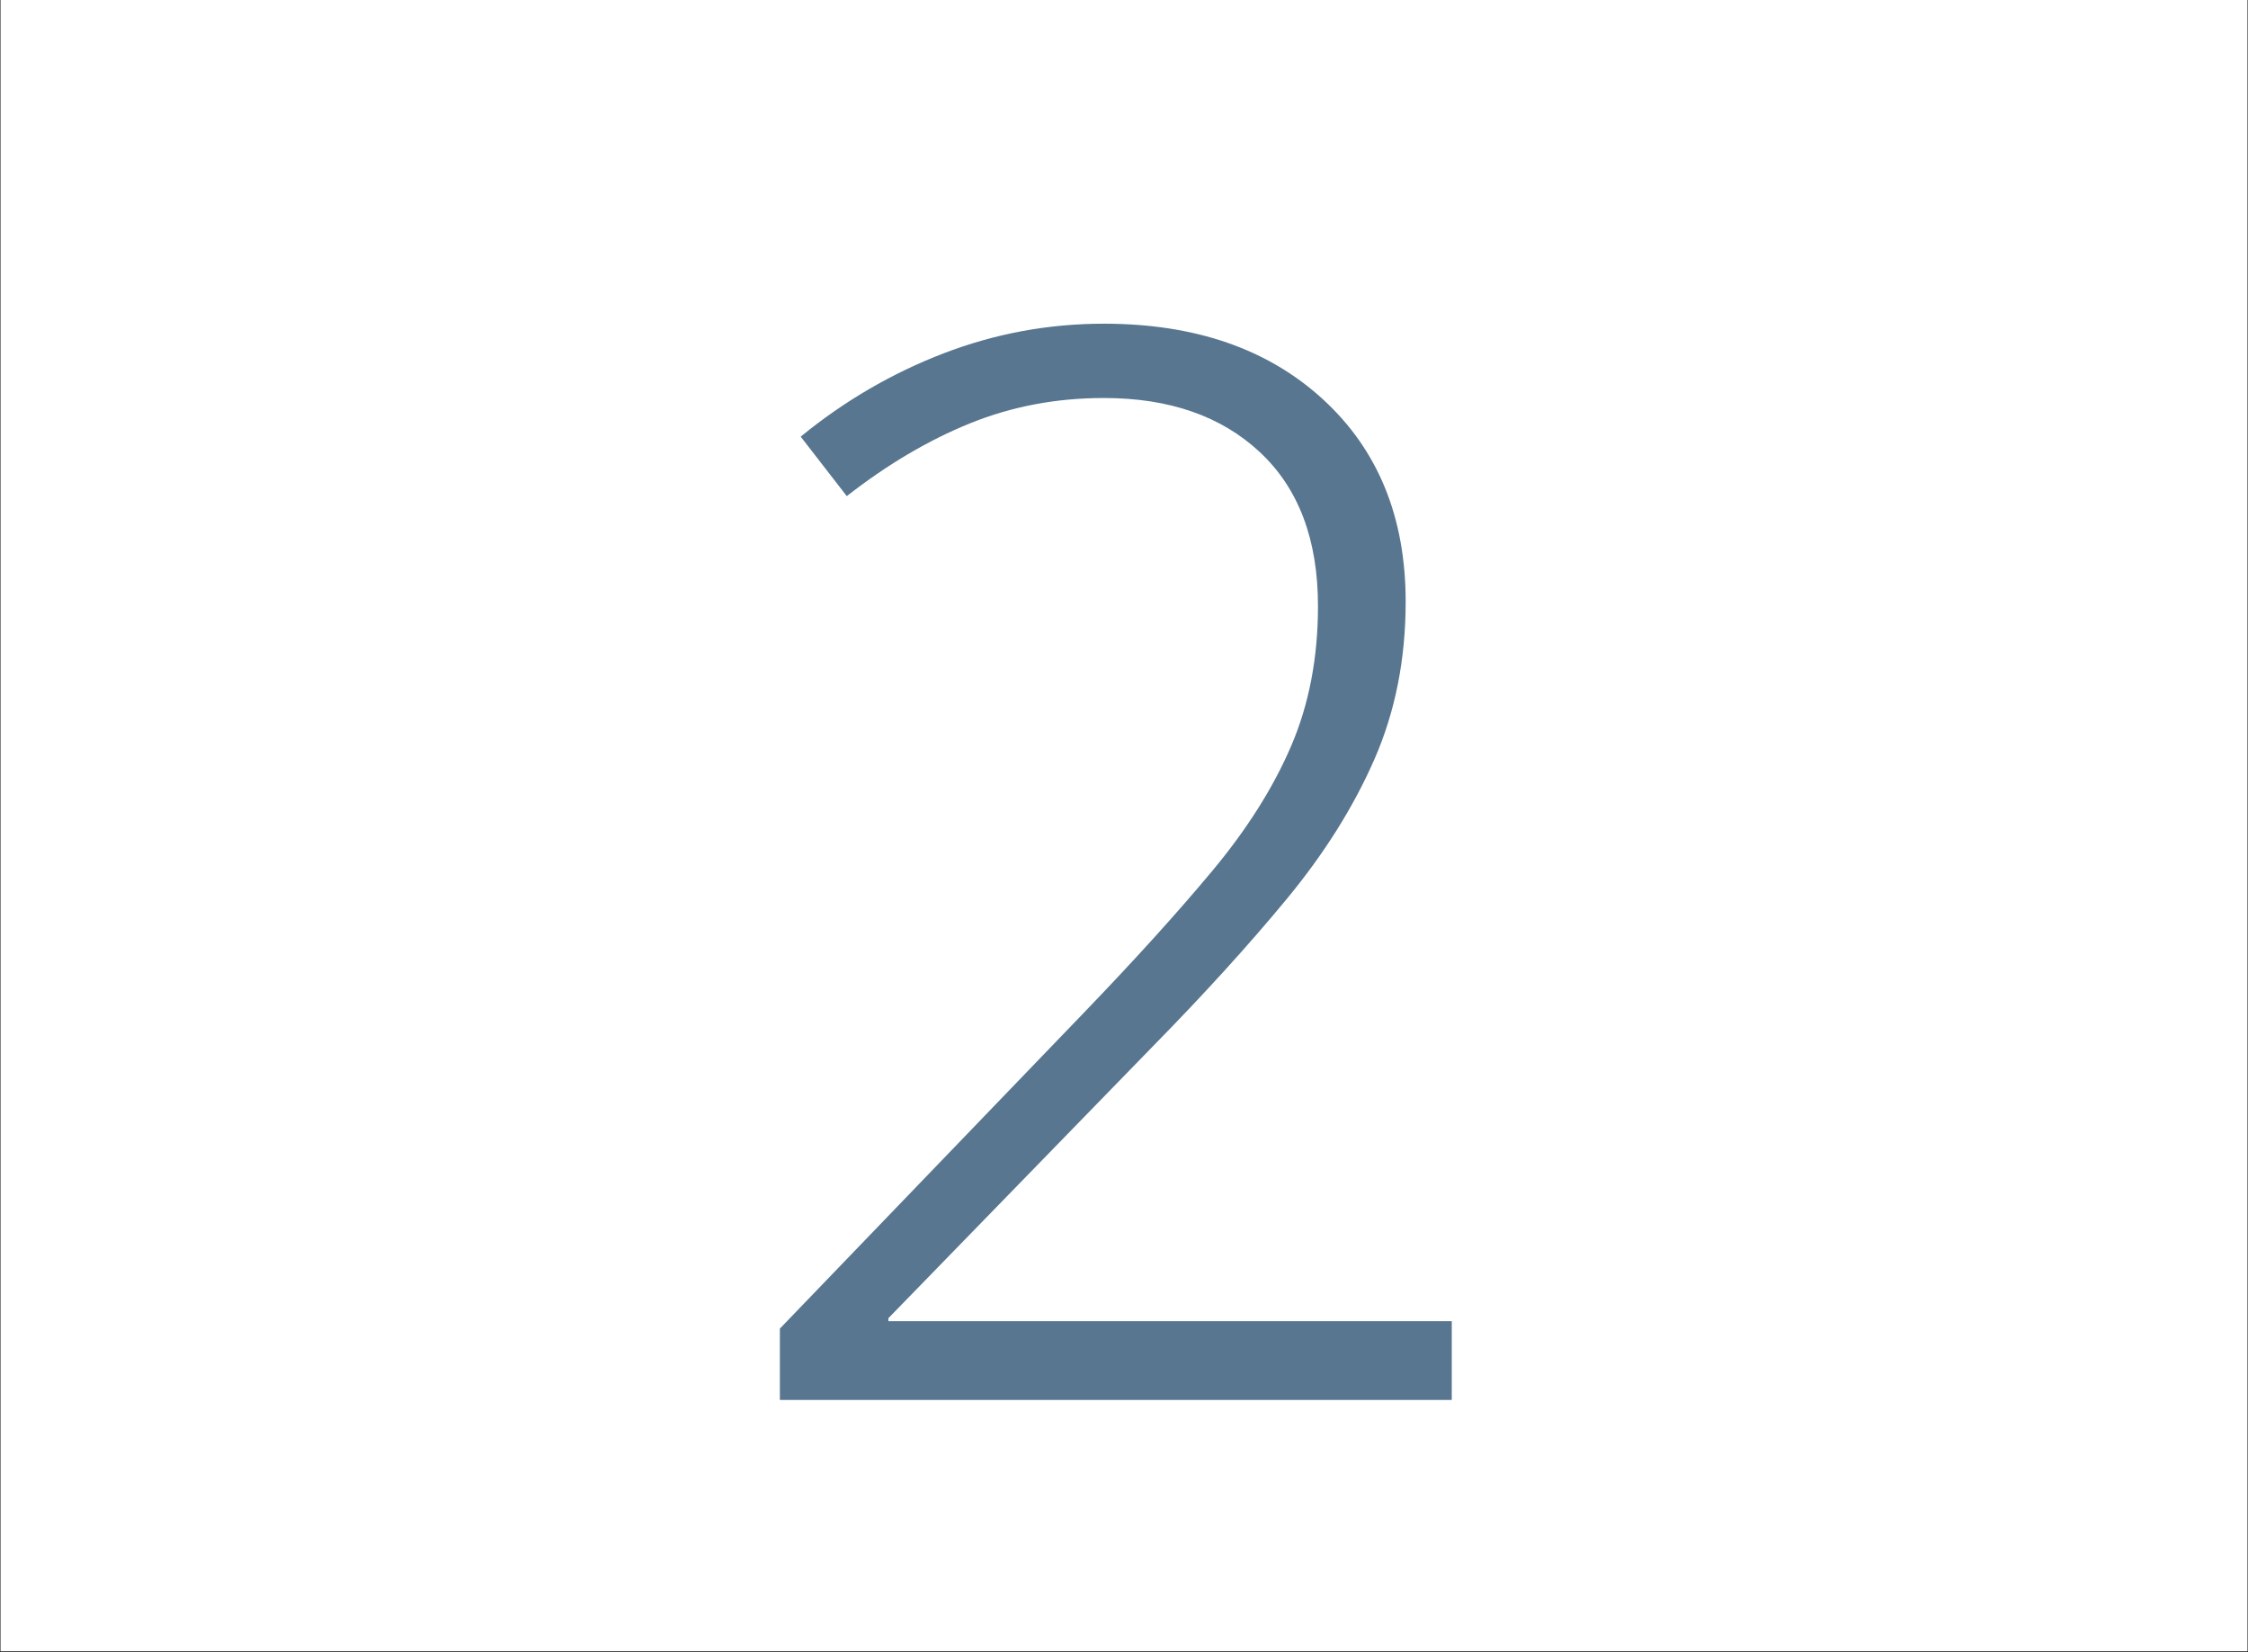 <svg xmlns="http://www.w3.org/2000/svg" xmlns:xlink="http://www.w3.org/1999/xlink" width="1456" zoomAndPan="magnify" viewBox="0 0 1092 802.5" height="1070" preserveAspectRatio="xMidYMid meet" version="1.0"><rect x="0" y="0" width="1092" height="802.5" fill="#333333" stroke="none"/><defs><g/><clipPath id="76f2369f3e"><path d="M 0.34 0 L 1091.66 0 L 1091.66 802 L 0.34 802 Z M 0.34 0 " clip-rule="nonzero"/></clipPath><clipPath id="c9b0ab23ac"><rect x="0" width="414" y="0" height="802"/></clipPath></defs><g clip-path="url(#76f2369f3e)"><path fill="#ffffff" d="M 0.34 0 L 1091.66 0 L 1091.66 802 L 0.34 802 Z M 0.34 0 " fill-opacity="1" fill-rule="nonzero"/><path fill="#ffffff" d="M 0.34 0 L 1091.66 0 L 1091.66 802 L 0.34 802 Z M 0.34 0 " fill-opacity="1" fill-rule="nonzero"/></g><g transform="matrix(1, 0, 0, 1, 339, 0)"><g clip-path="url(#c9b0ab23ac)"><g fill="#587690" fill-opacity="1"><g transform="translate(0.855, 679.972)"><g><path d="M 365.359 0 L 38.984 0 L 38.984 -34.656 L 187.016 -188.453 C 211.555 -213.961 232.25 -236.828 249.094 -257.047 C 265.945 -277.266 278.707 -297.484 287.375 -317.703 C 296.039 -337.922 300.375 -360.547 300.375 -385.578 C 300.375 -417.828 290.984 -442.734 272.203 -460.297 C 253.43 -477.867 228.16 -486.656 196.391 -486.656 C 173.285 -486.656 151.625 -482.562 131.406 -474.375 C 111.195 -466.195 91.223 -454.406 71.484 -439 L 49.094 -467.891 C 70.281 -485.211 93.391 -498.688 118.422 -508.312 C 143.453 -517.938 169.441 -522.75 196.391 -522.75 C 240.68 -522.75 276.18 -510.473 302.891 -485.922 C 329.609 -461.379 342.969 -428.648 342.969 -387.734 C 342.969 -359.816 337.91 -334.305 327.797 -311.203 C 317.691 -288.098 303.492 -265.473 285.203 -243.328 C 266.91 -221.18 245.492 -197.594 220.953 -172.562 L 91.703 -39.719 L 91.703 -38.266 L 365.359 -38.266 Z M 365.359 0 "/></g></g></g></g></g></svg>